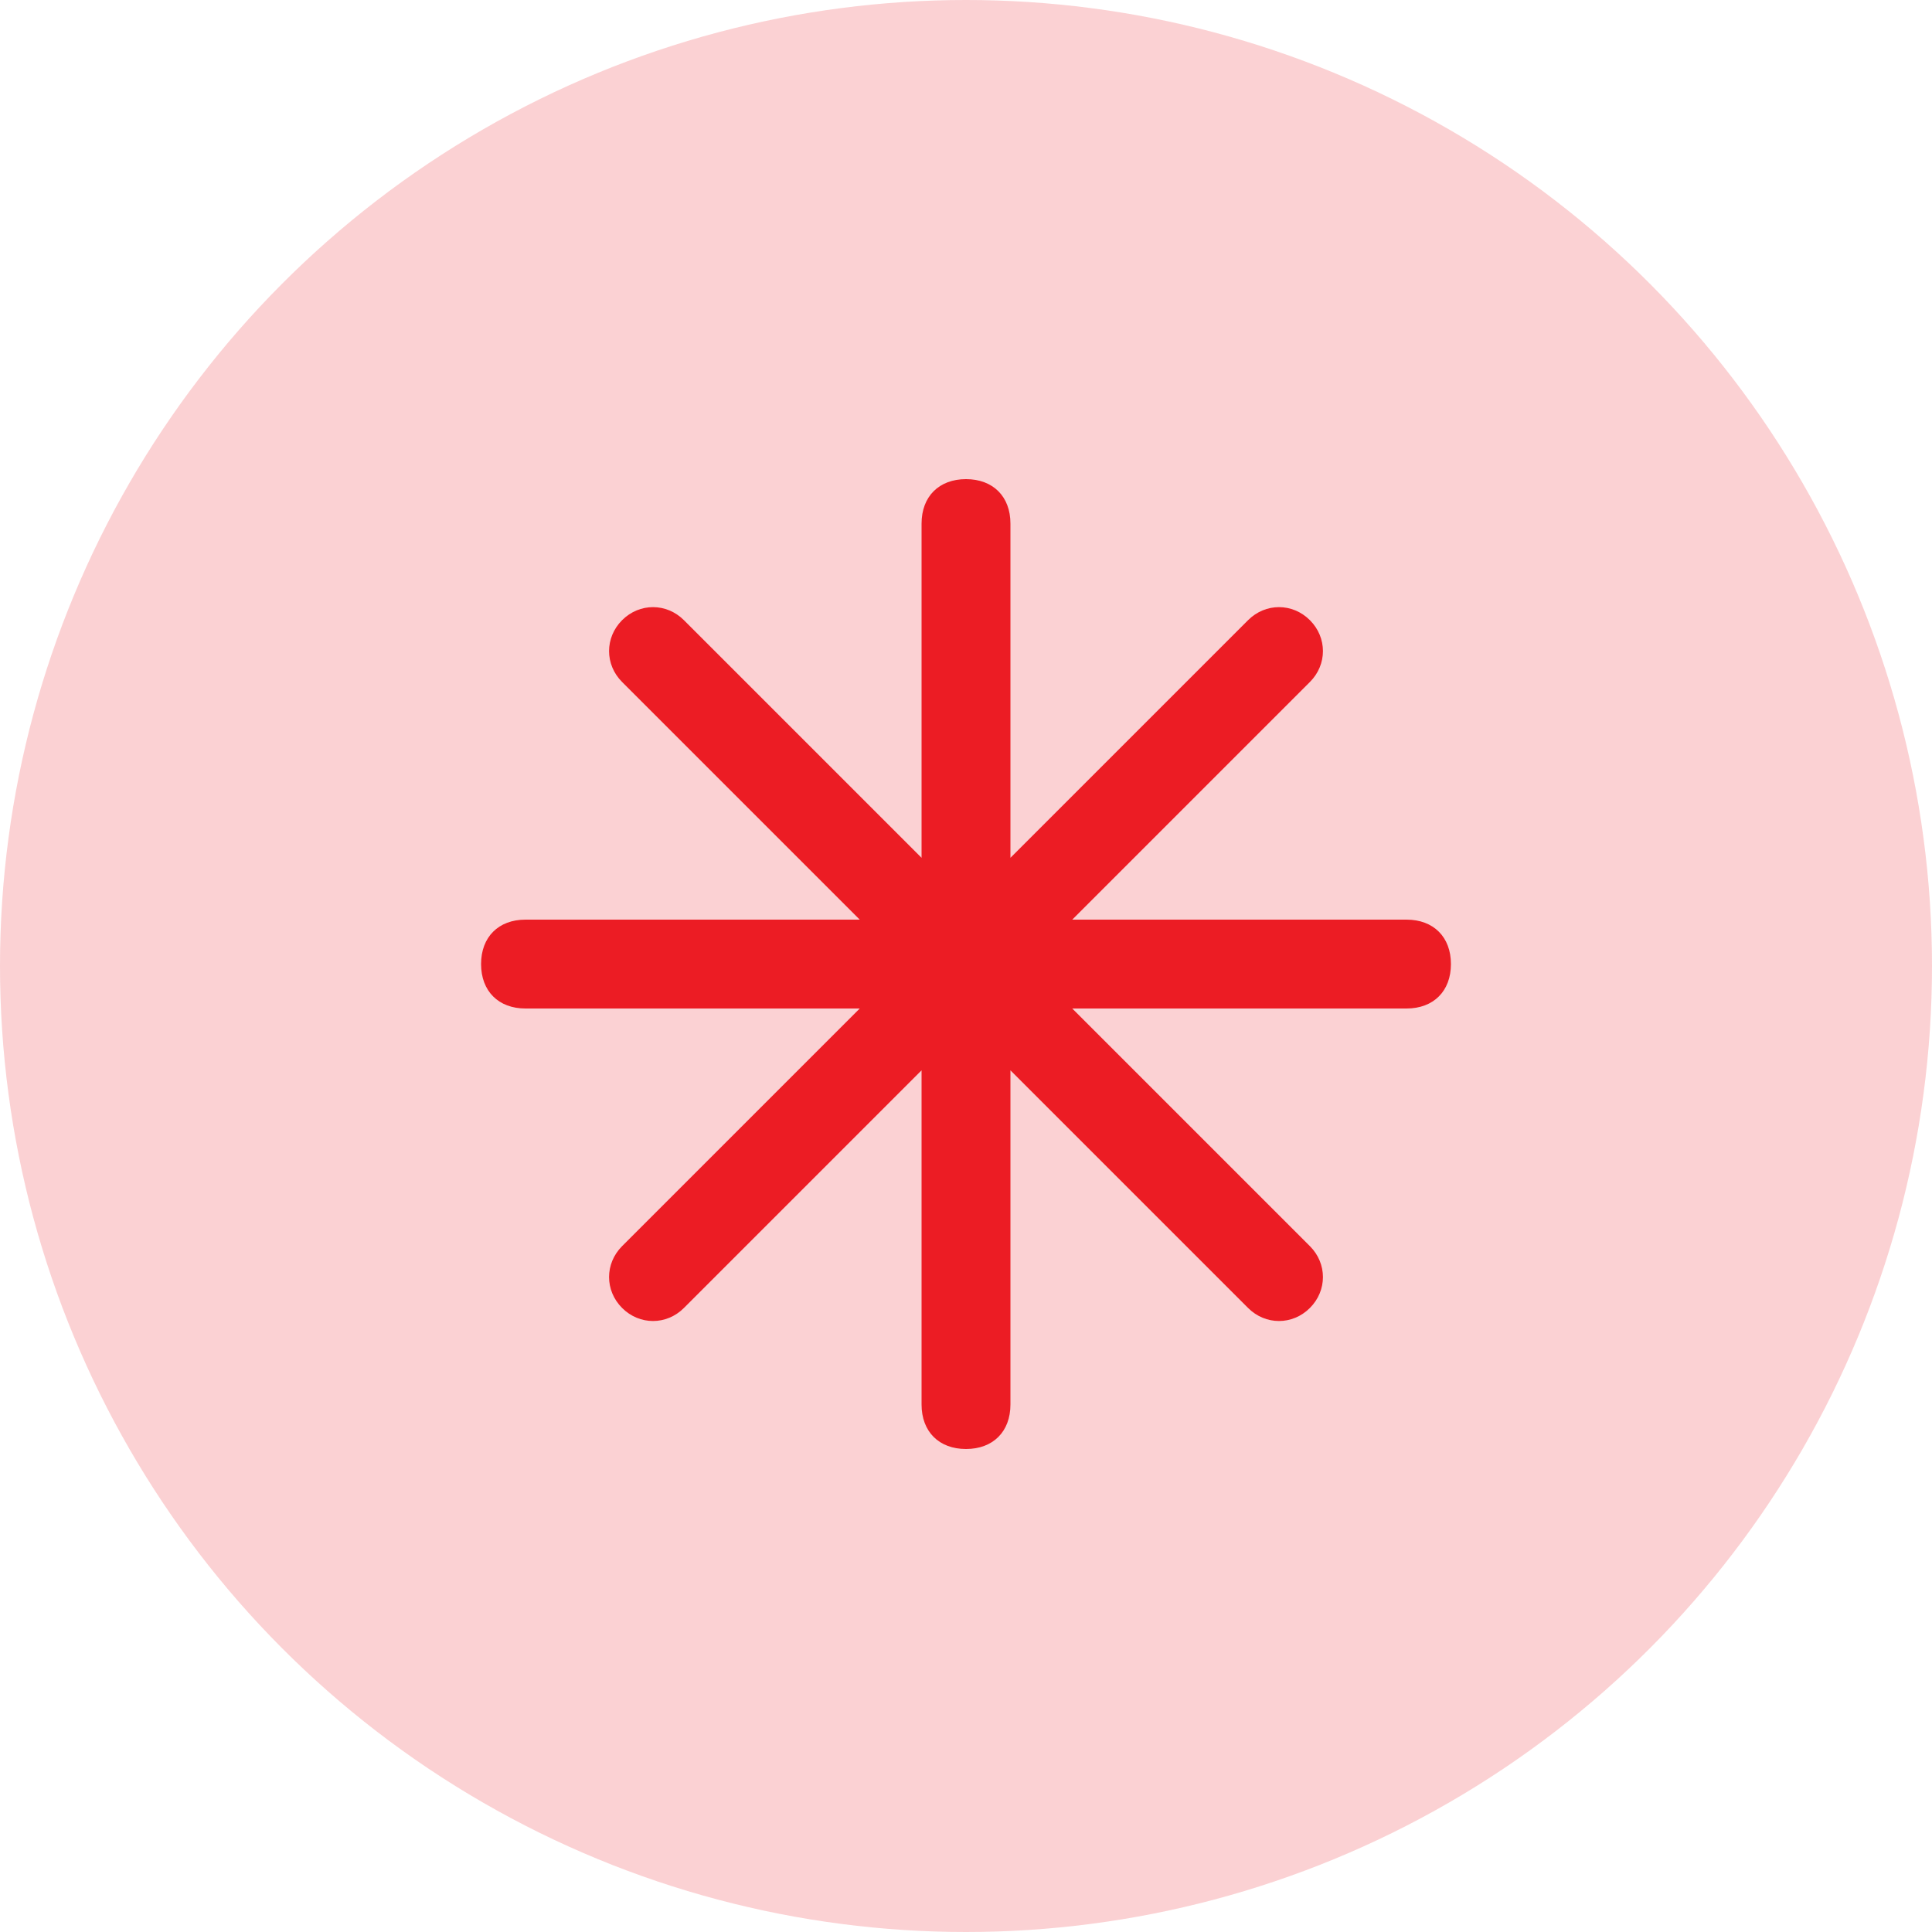 <?xml version="1.0" encoding="UTF-8"?>
<svg xmlns="http://www.w3.org/2000/svg" width="100" height="100" version="1.1" viewBox="0 0 100 100">
  <defs>
    <style>
      .cls-1, .cls-2 {
        fill: #ec1c24;
      }

      .cls-2 {
        opacity: .2;
      }
    </style>
  </defs>
  <!-- Generator: Adobe Illustrator 28.7.1, SVG Export Plug-In . SVG Version: 1.2.0 Build 142)  -->
  <g>
    <g id="Layer_1">
      <circle class="cls-2" cx="50" cy="50" r="50"/>
      <path class="cls-1" d="M50,75c-1.4,0-2.3-.9-2.3-2.3v-17.3l-12.3,12.3c-.9.9-2.3.9-3.2,0s-.9-2.3,0-3.2l12.3-12.3h-17.3c-1.4,0-2.3-.9-2.3-2.3s.9-2.3,2.3-2.3h17.3l-12.3-12.3c-.9-.9-.9-2.3,0-3.2s2.3-.9,3.2,0l12.3,12.3v-17.3c0-1.4.9-2.3,2.3-2.3s2.3.9,2.3,2.3v17.3l12.3-12.3c.9-.9,2.3-.9,3.2,0s.9,2.3,0,3.2l-12.3,12.3h17.3c1.4,0,2.3.9,2.3,2.3s-.9,2.3-2.3,2.3h-17.3l12.3,12.3c.9.9.9,2.3,0,3.2s-2.3.9-3.2,0l-12.3-12.3v17.3c0,1.4-.9,2.3-2.3,2.3"/>
    </g>
  </g>
</svg>